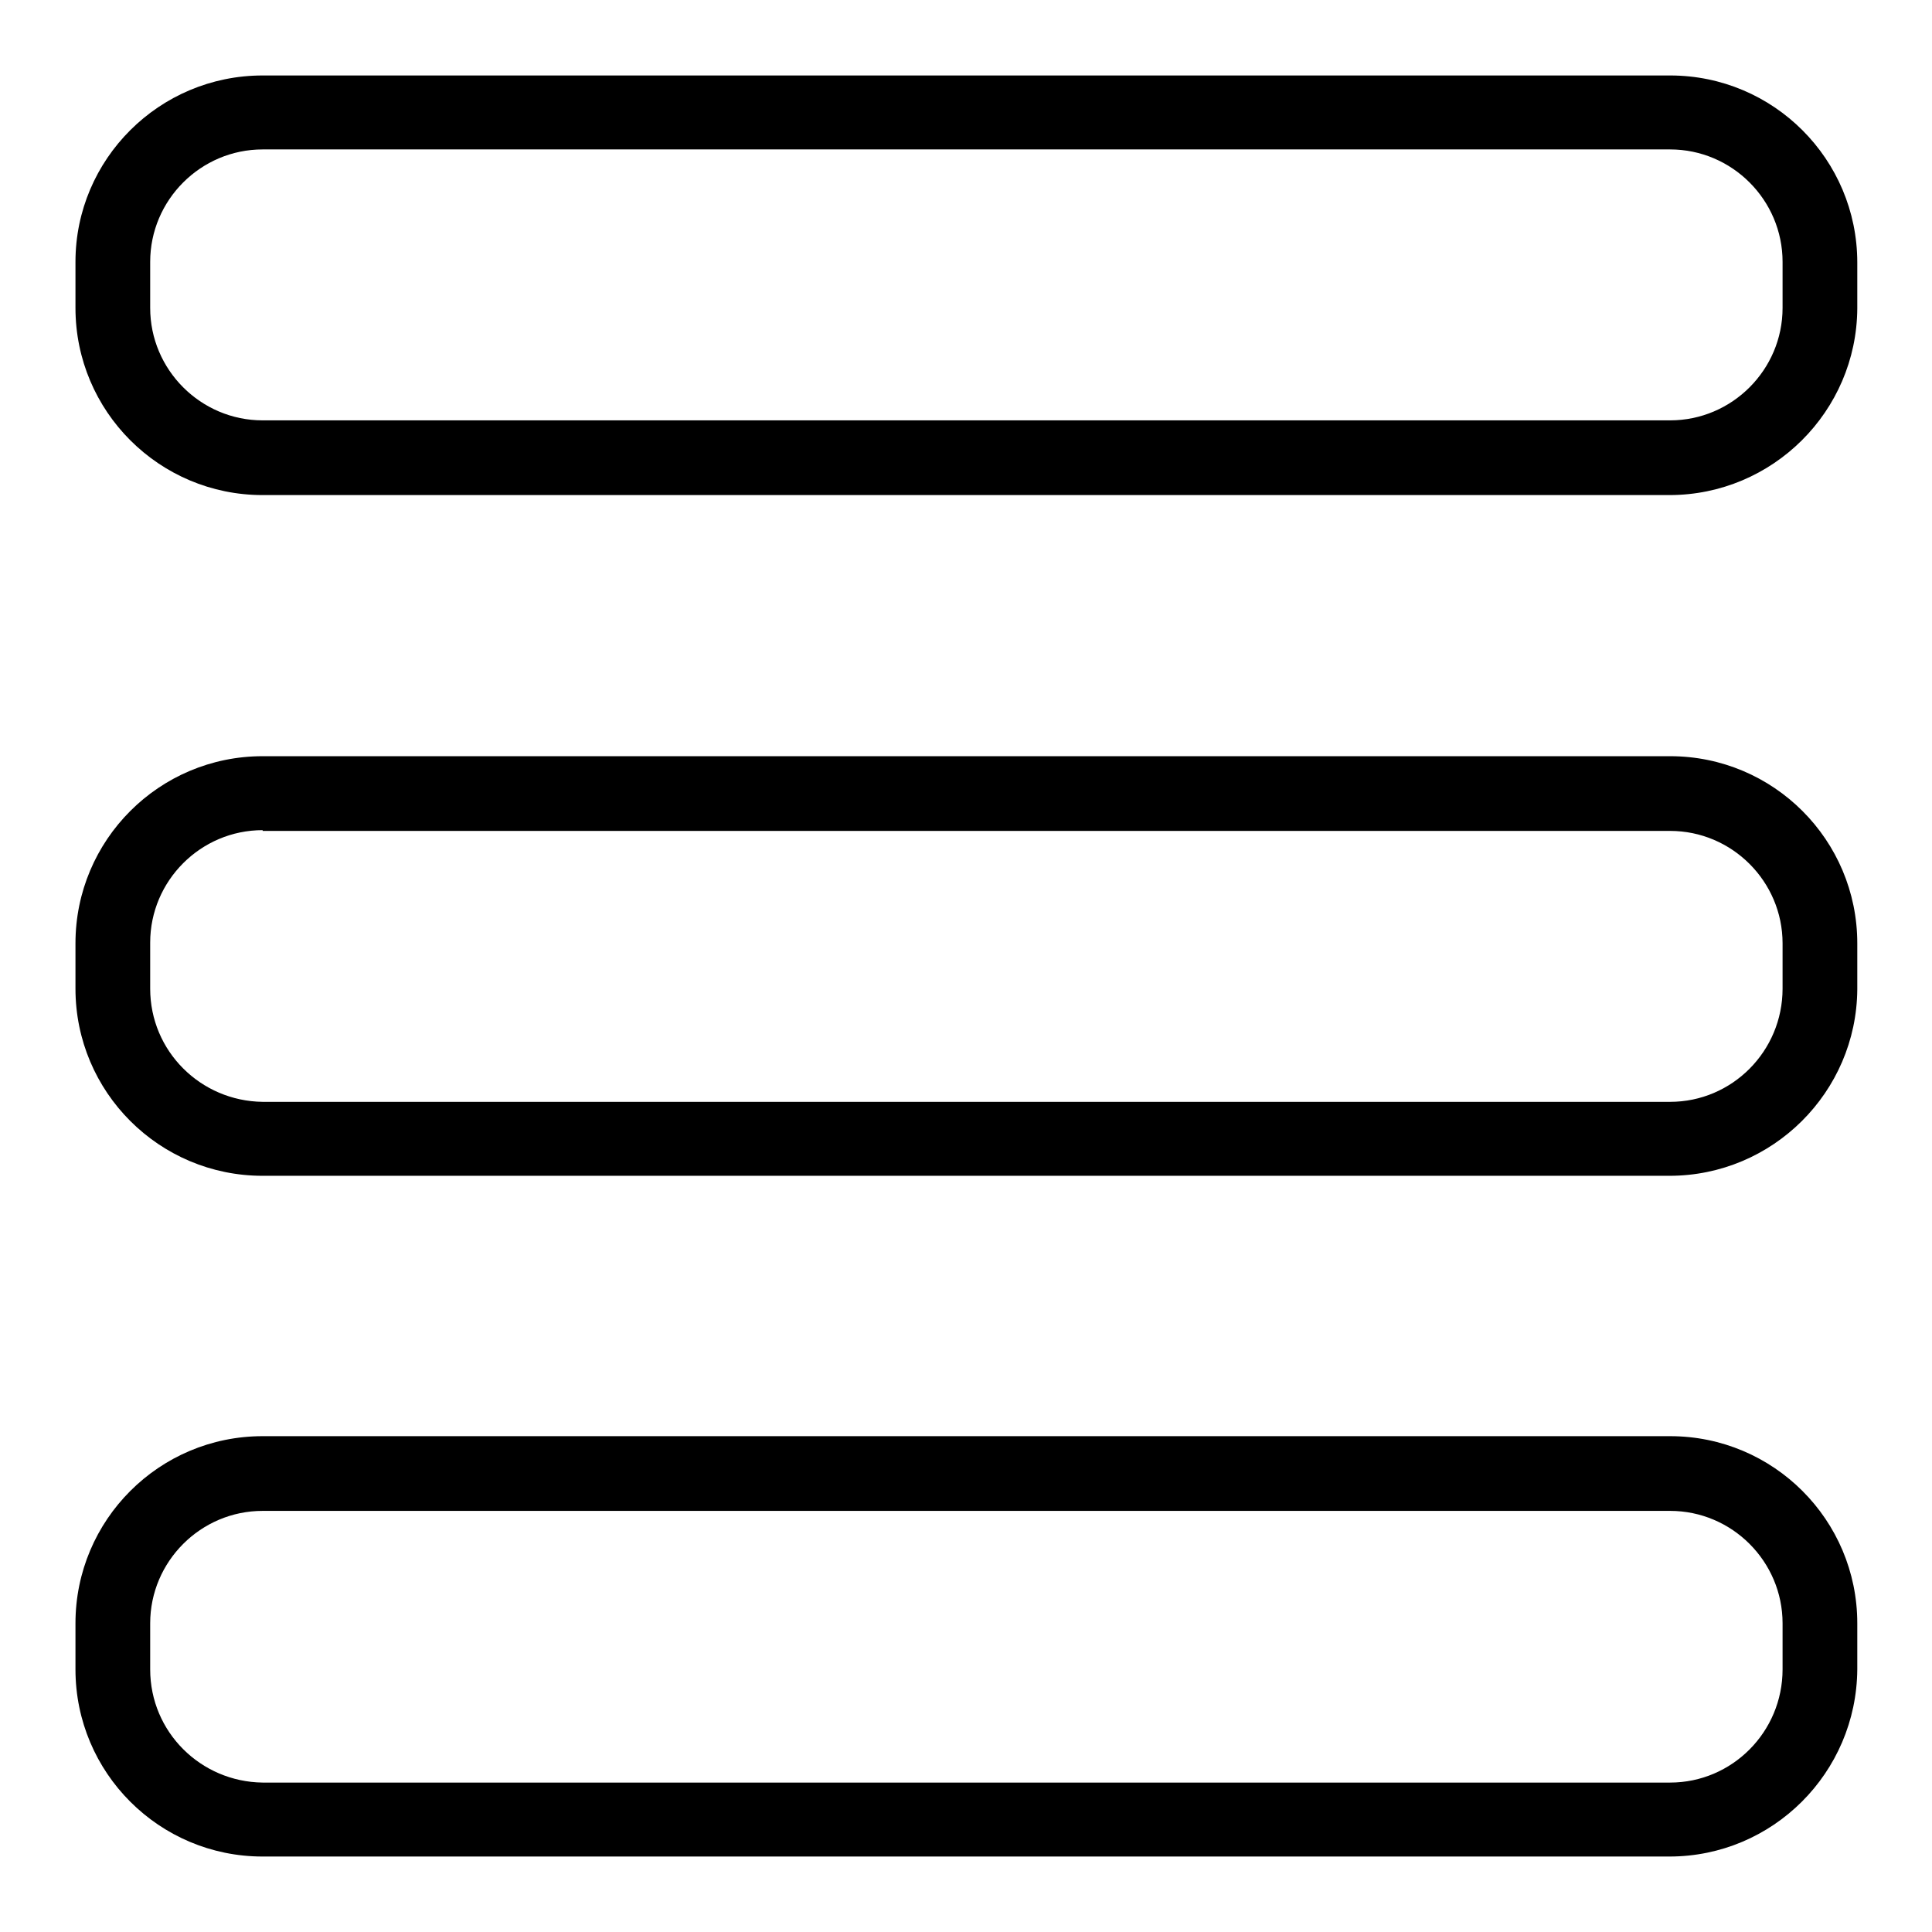 <?xml version="1.0" encoding="utf-8"?>
<!-- Svg Vector Icons : http://www.onlinewebfonts.com/icon -->
<!DOCTYPE svg PUBLIC "-//W3C//DTD SVG 1.1//EN" "http://www.w3.org/Graphics/SVG/1.1/DTD/svg11.dtd">
<svg version="1.1" xmlns="http://www.w3.org/2000/svg" xmlns:xlink="http://www.w3.org/1999/xlink" x="0px" y="0px" viewBox="0 0 256 256" enable-background="new 0 0 256 256" xml:space="preserve">
<g> <path fill="#000000" d="M221.2,246H34.8C21.1,246,10,234.9,10,221.2v-6.1c0-13.7,11.1-24.8,24.8-24.8h186.5 c13.7,0,24.8,11.1,24.8,24.8v6.1C246,234.9,234.9,246,221.2,246z M34.8,200.2c-8.2,0-14.9,6.7-14.9,14.9v6.1 c0,8.3,6.7,14.9,14.9,15h186.5c8.2,0,14.9-6.7,14.9-15v-6.1c0-8.2-6.7-14.9-14.9-14.9H34.8z M221.2,155.8H34.8 C21.1,155.8,10,144.7,10,131V125c0-13.7,11.1-24.8,24.8-24.8h186.5c13.7,0,24.8,11.1,24.8,24.8v6.1 C246,144.7,234.9,155.8,221.2,155.8z M34.8,110c-8.2,0-14.9,6.7-14.9,14.9v6.1c0,8.3,6.7,14.9,14.9,15h186.5 c8.2,0,14.9-6.7,14.9-15V125c0-8.2-6.7-14.9-14.9-14.9H34.8z M221.2,65.6H34.8C21.1,65.6,10,54.5,10,40.8v-6.1 C10,21.1,21.1,10,34.8,10h186.5c13.7,0,24.8,11.1,24.8,24.8v6.1C246,54.5,234.9,65.6,221.2,65.6z M34.8,19.8 c-8.2,0-14.9,6.7-14.9,14.9v6.1c0,8.2,6.7,14.9,14.9,14.9h186.5c8.2,0,14.9-6.7,14.9-14.9v-6.1c0-8.2-6.7-14.9-14.9-14.9H34.8z"/></g>
</svg>